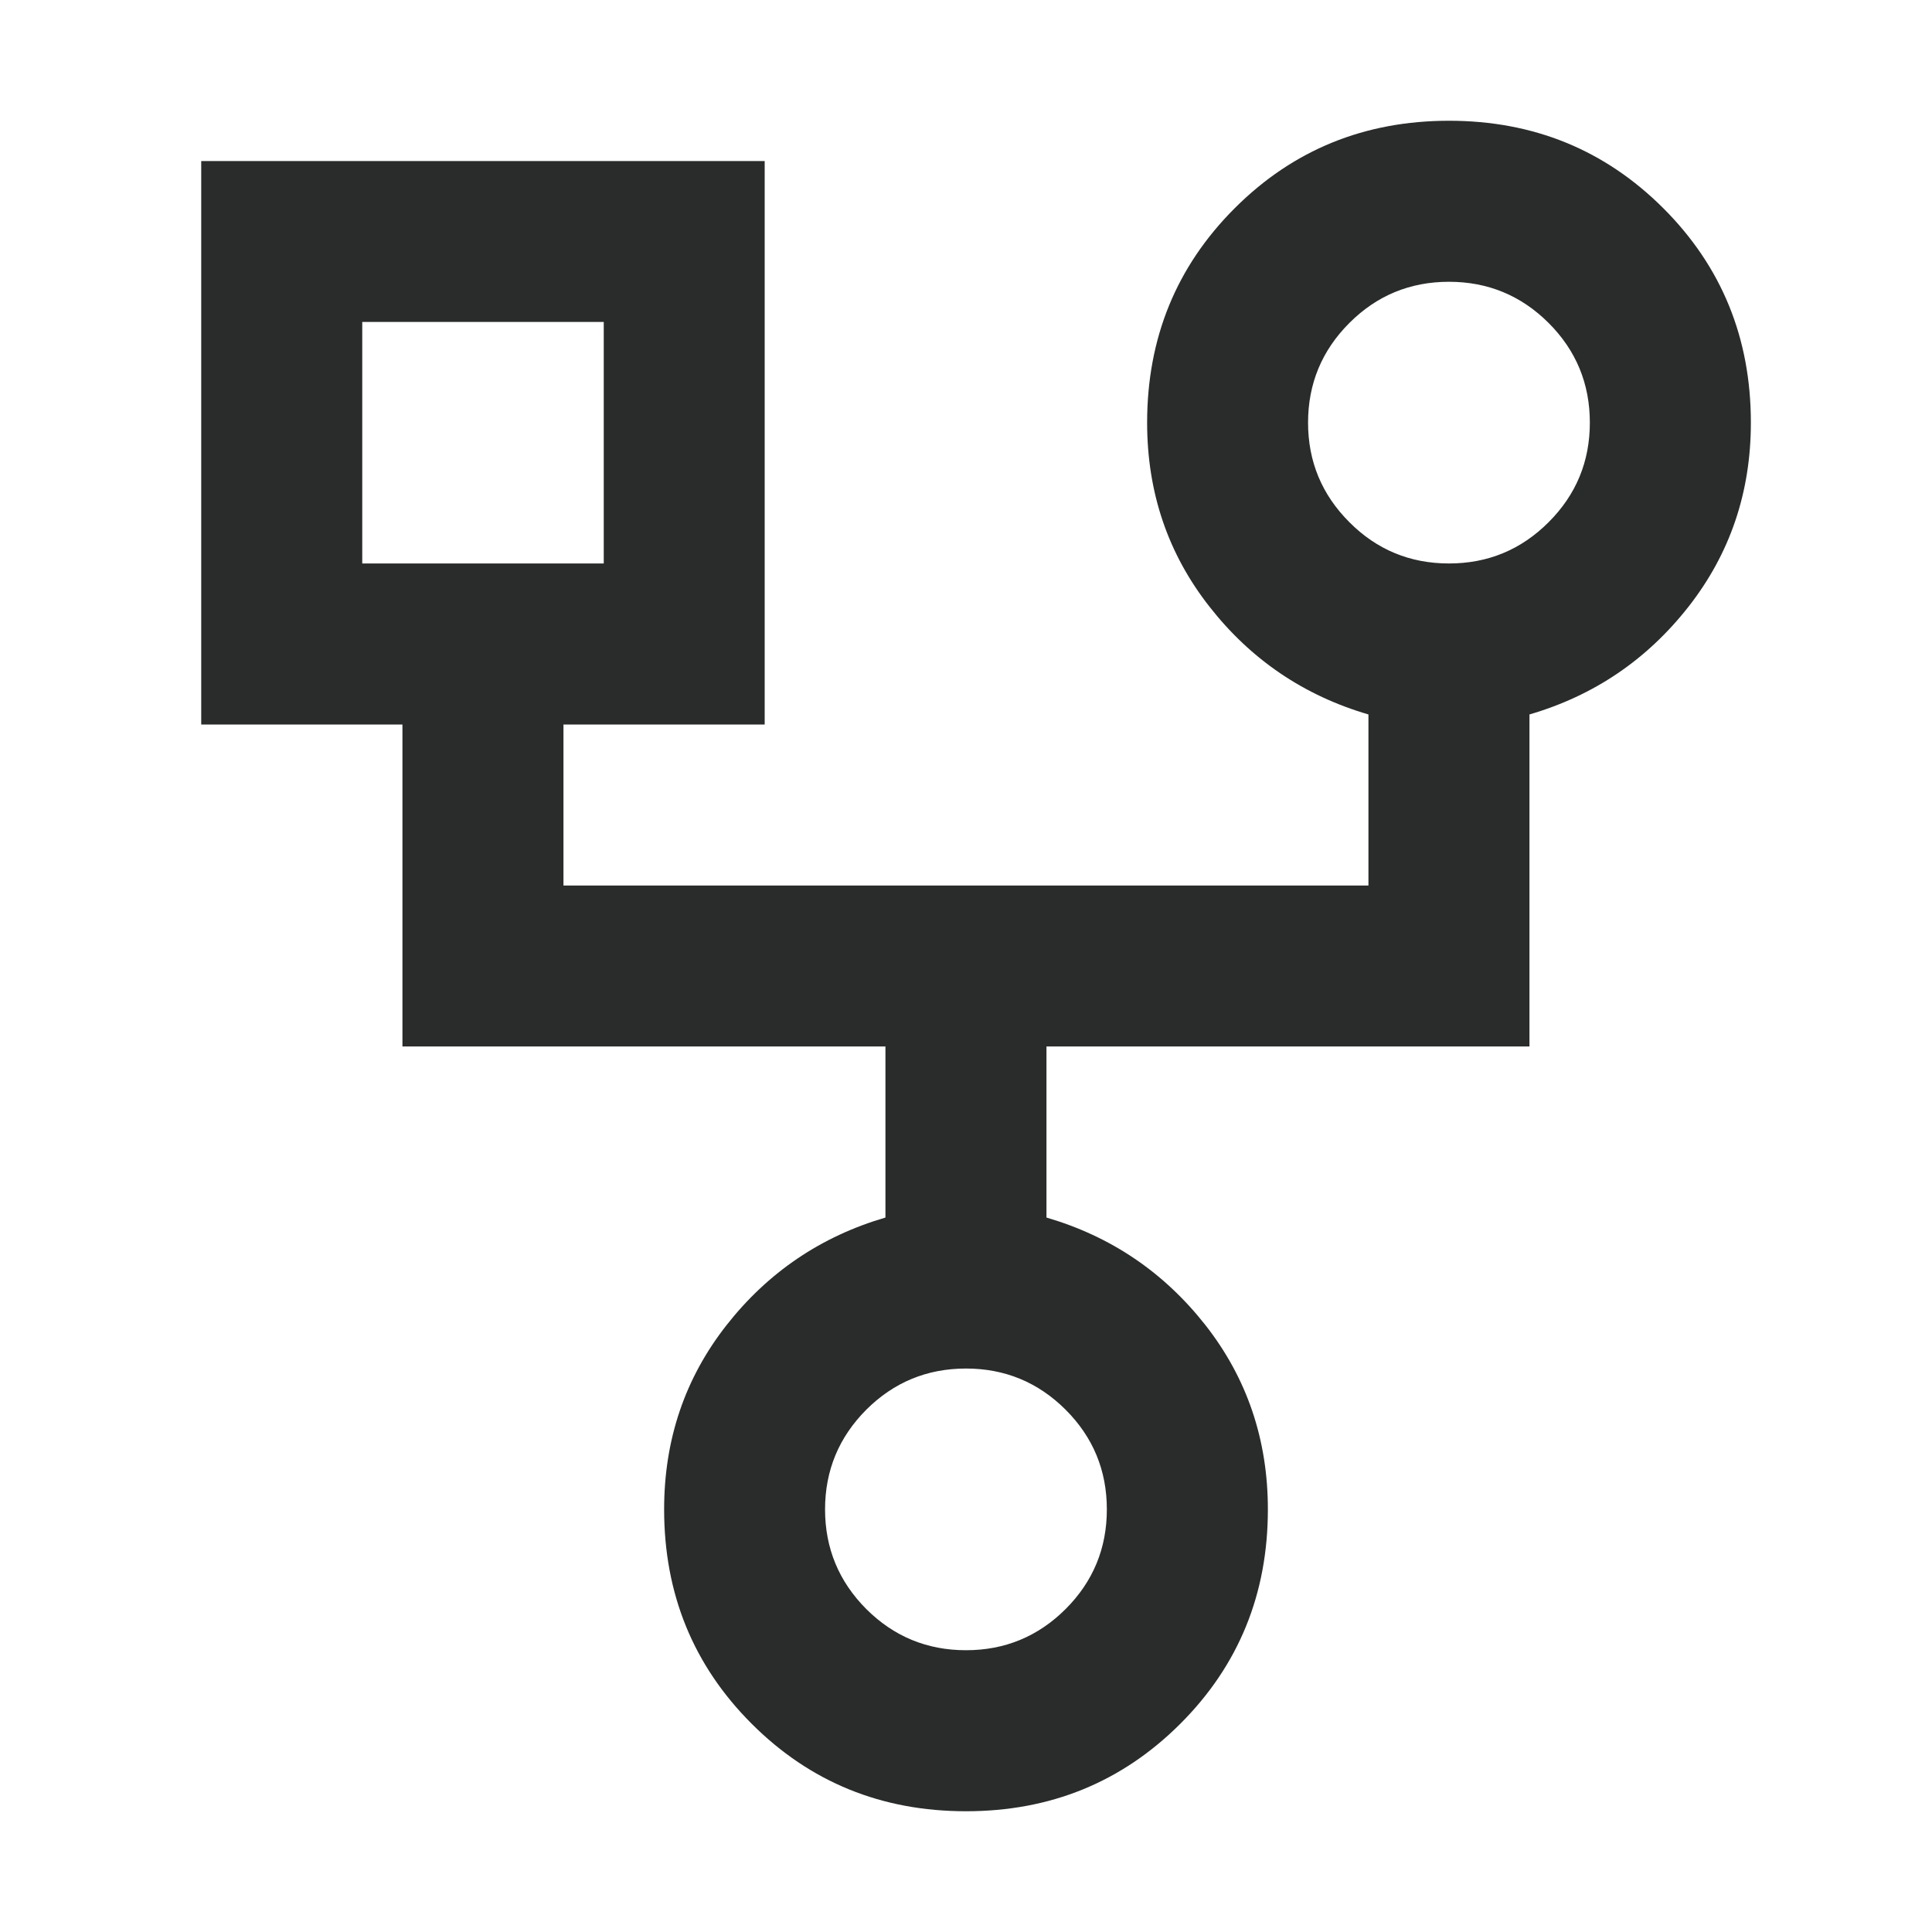 <svg width="20" height="20" viewBox="0 0 20 20" fill="none" xmlns="http://www.w3.org/2000/svg">
<path d="M10 18.75C9.125 18.75 8.385 18.448 7.781 17.844C7.177 17.24 6.875 16.5 6.875 15.625C6.875 14.903 7.09 14.267 7.521 13.718C7.951 13.17 8.5 12.799 9.166 12.604V10.833H4.166V7.5H2.083V1.667H7.916V7.5H5.833V9.167H14.166V7.396C13.5 7.201 12.951 6.83 12.521 6.281C12.09 5.732 11.875 5.097 11.875 4.375C11.875 3.5 12.177 2.76 12.781 2.156C13.385 1.552 14.125 1.25 15 1.25C15.875 1.25 16.614 1.552 17.219 2.156C17.823 2.76 18.125 3.5 18.125 4.375C18.125 5.097 17.909 5.732 17.479 6.281C17.048 6.83 16.5 7.201 15.833 7.396V10.833H10.833V12.604C11.5 12.799 12.048 13.17 12.479 13.718C12.909 14.267 13.125 14.903 13.125 15.625C13.125 16.5 12.823 17.24 12.219 17.844C11.614 18.448 10.875 18.75 10 18.75ZM15 5.833C15.402 5.833 15.746 5.691 16.031 5.406C16.316 5.121 16.458 4.778 16.458 4.375C16.458 3.972 16.316 3.628 16.031 3.343C15.746 3.059 15.402 2.917 15 2.917C14.597 2.917 14.253 3.059 13.969 3.343C13.684 3.628 13.541 3.972 13.541 4.375C13.541 4.778 13.684 5.121 13.969 5.406C14.253 5.691 14.597 5.833 15 5.833ZM3.75 5.833H6.25V3.333H3.75V5.833ZM10 17.083C10.402 17.083 10.746 16.941 11.031 16.657C11.316 16.372 11.458 16.028 11.458 15.625C11.458 15.222 11.316 14.878 11.031 14.593C10.746 14.309 10.402 14.167 10 14.167C9.597 14.167 9.253 14.309 8.968 14.593C8.684 14.878 8.541 15.222 8.541 15.625C8.541 16.028 8.684 16.372 8.968 16.657C9.253 16.941 9.597 17.083 10 17.083Z" fill="#2A2C2C"/>
</svg>
